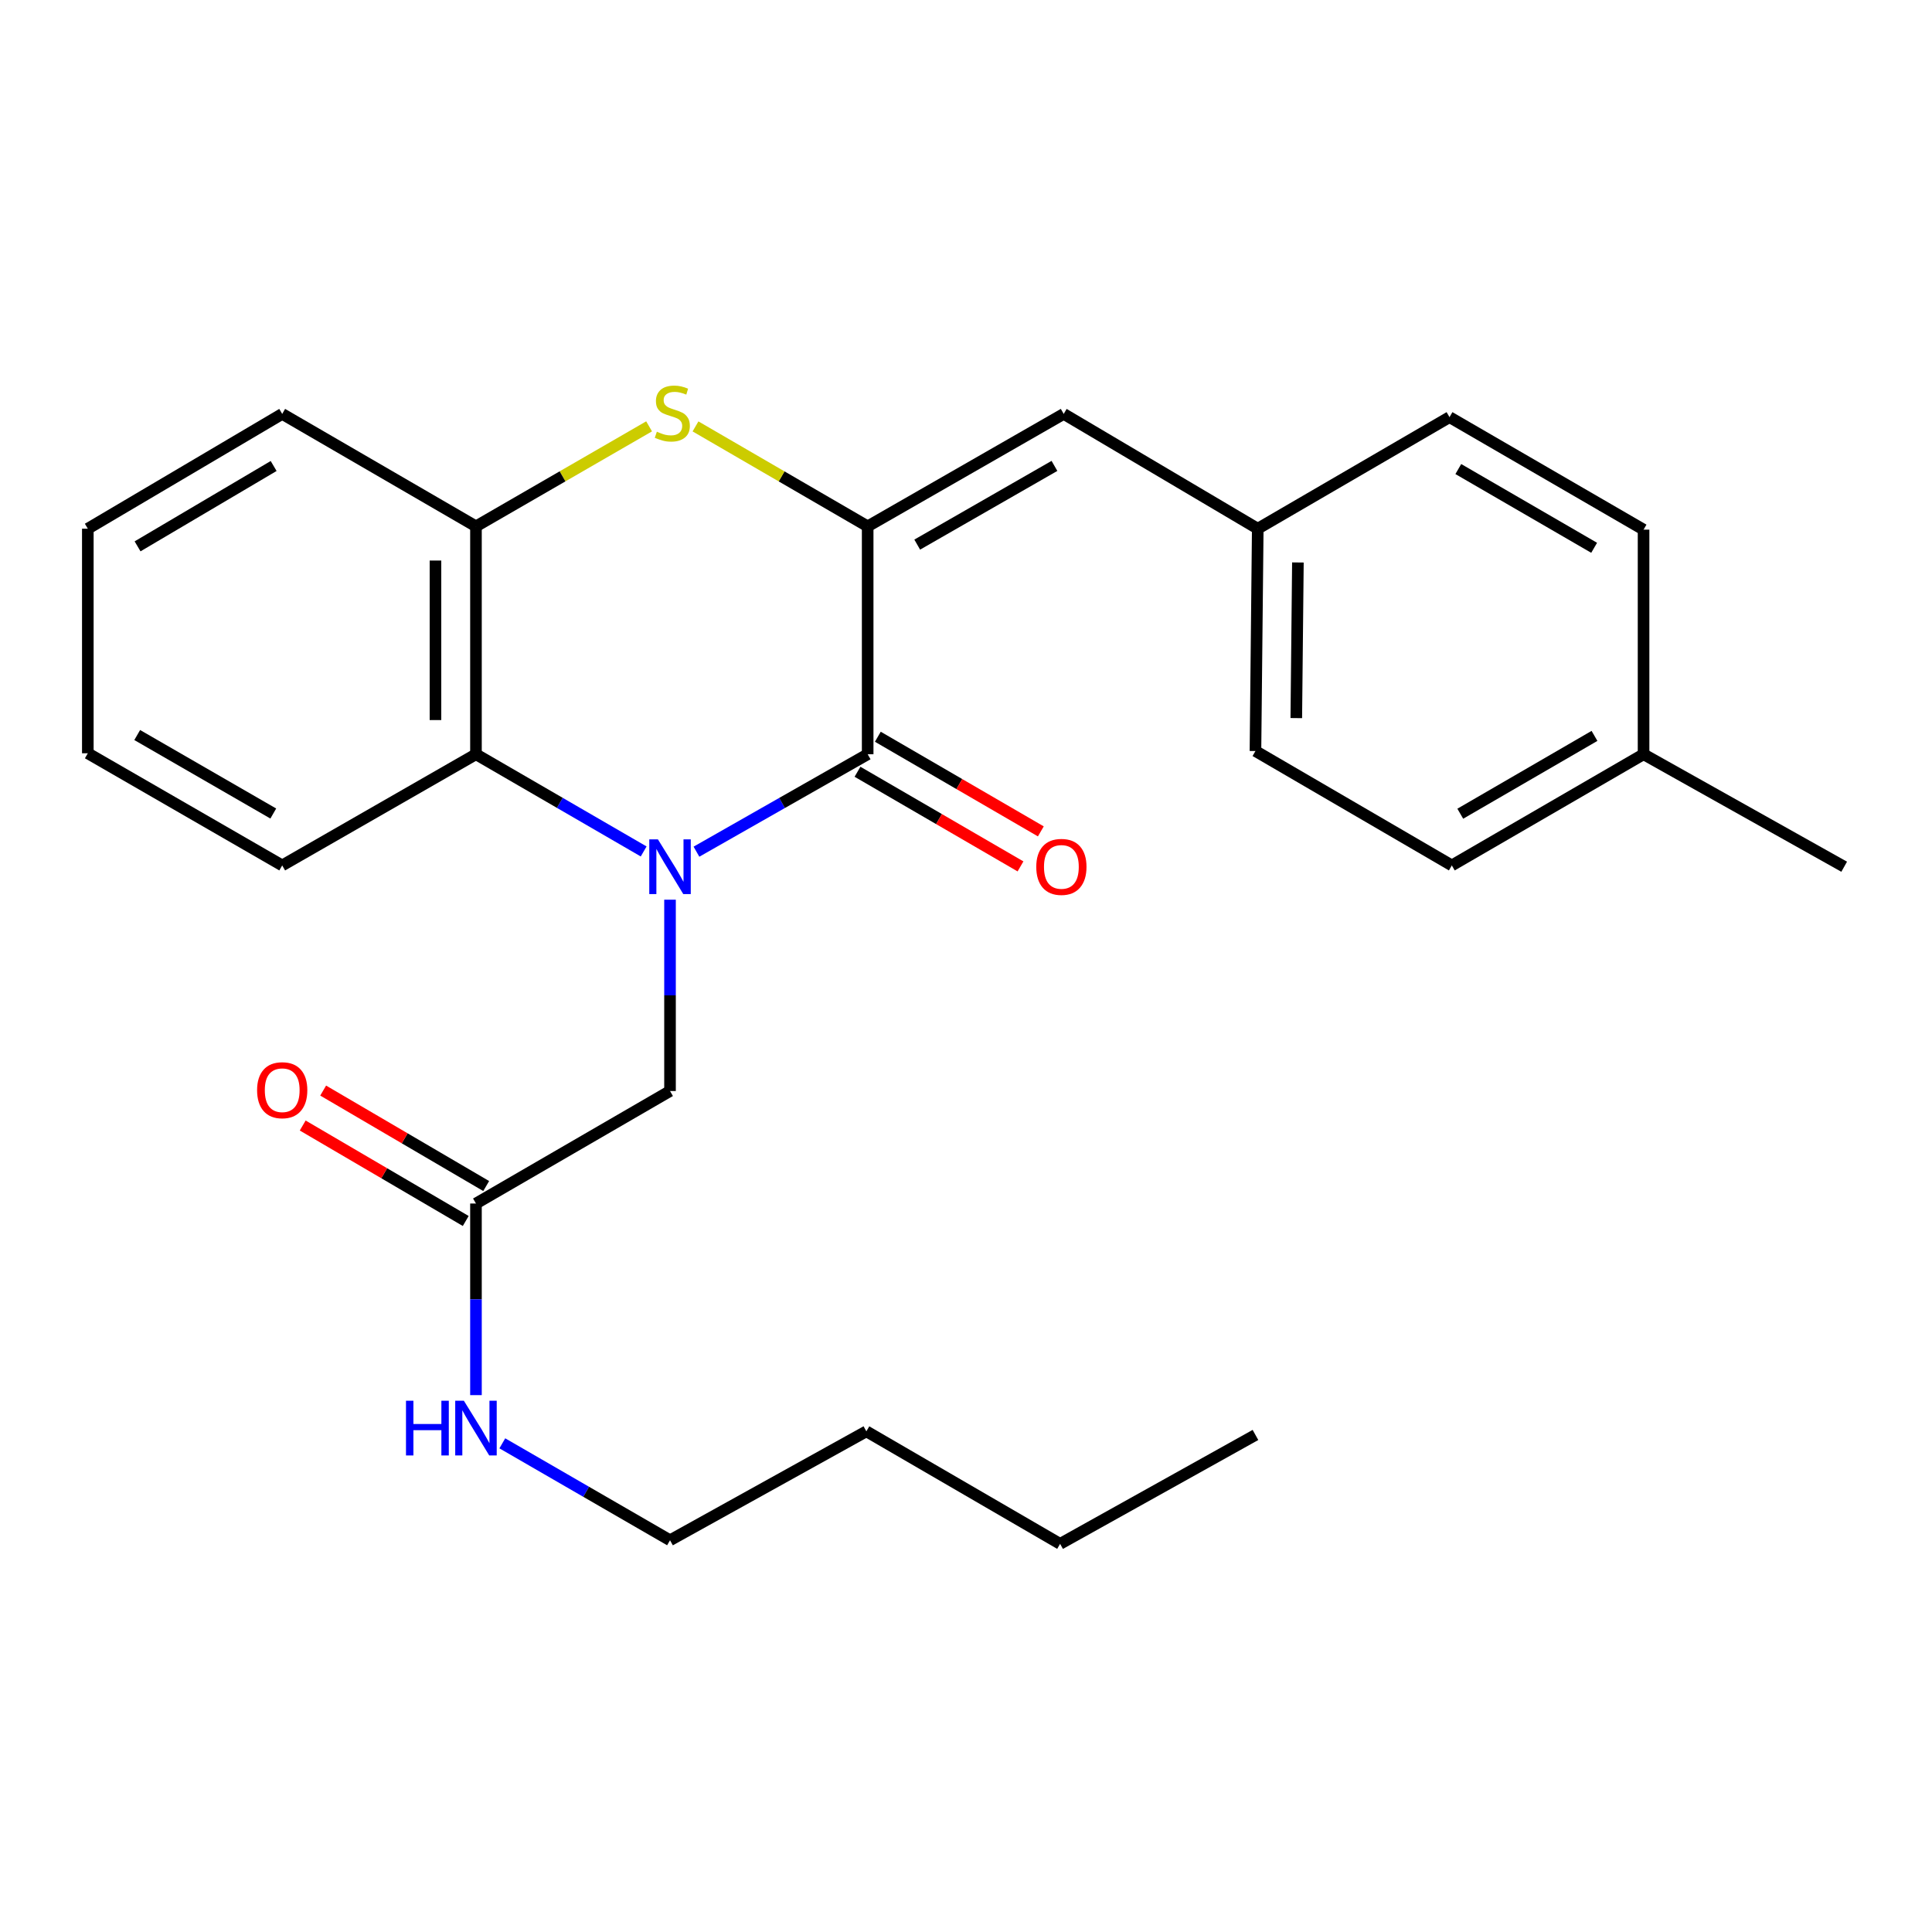 <?xml version='1.0' encoding='iso-8859-1'?>
<svg version='1.1' baseProfile='full'
              xmlns='http://www.w3.org/2000/svg'
                      xmlns:rdkit='http://www.rdkit.org/xml'
                      xmlns:xlink='http://www.w3.org/1999/xlink'
                  xml:space='preserve'
width='1000px' height='1000px' viewBox='0 0 1000 1000'>
<!-- END OF HEADER -->
<rect style='opacity:1.0;fill:#FFFFFF;stroke:none' width='1000' height='1000' x='0' y='0'> </rect>
<path class='bond-0' d='M 360.483,440.831 L 404.794,415.614' style='fill:none;fill-rule:evenodd;stroke:#0000FF;stroke-width:6px;stroke-linecap:butt;stroke-linejoin:miter;stroke-opacity:1' />
<path class='bond-0' d='M 404.794,415.614 L 449.104,390.398' style='fill:none;fill-rule:evenodd;stroke:#000000;stroke-width:6px;stroke-linecap:butt;stroke-linejoin:miter;stroke-opacity:1' />
<path class='bond-3' d='M 333.158,440.71 L 289.759,415.554' style='fill:none;fill-rule:evenodd;stroke:#0000FF;stroke-width:6px;stroke-linecap:butt;stroke-linejoin:miter;stroke-opacity:1' />
<path class='bond-3' d='M 289.759,415.554 L 246.36,390.398' style='fill:none;fill-rule:evenodd;stroke:#000000;stroke-width:6px;stroke-linecap:butt;stroke-linejoin:miter;stroke-opacity:1' />
<path class='bond-6' d='M 346.8,465.68 L 346.8,515.194' style='fill:none;fill-rule:evenodd;stroke:#0000FF;stroke-width:6px;stroke-linecap:butt;stroke-linejoin:miter;stroke-opacity:1' />
<path class='bond-6' d='M 346.8,515.194 L 346.8,564.708' style='fill:none;fill-rule:evenodd;stroke:#000000;stroke-width:6px;stroke-linecap:butt;stroke-linejoin:miter;stroke-opacity:1' />
<path class='bond-1' d='M 449.104,390.398 L 449.104,272.444' style='fill:none;fill-rule:evenodd;stroke:#000000;stroke-width:6px;stroke-linecap:butt;stroke-linejoin:miter;stroke-opacity:1' />
<path class='bond-8' d='M 443.842,399.46 L 486.026,423.954' style='fill:none;fill-rule:evenodd;stroke:#000000;stroke-width:6px;stroke-linecap:butt;stroke-linejoin:miter;stroke-opacity:1' />
<path class='bond-8' d='M 486.026,423.954 L 528.21,448.449' style='fill:none;fill-rule:evenodd;stroke:#FF0000;stroke-width:6px;stroke-linecap:butt;stroke-linejoin:miter;stroke-opacity:1' />
<path class='bond-8' d='M 454.366,381.335 L 496.55,405.829' style='fill:none;fill-rule:evenodd;stroke:#000000;stroke-width:6px;stroke-linecap:butt;stroke-linejoin:miter;stroke-opacity:1' />
<path class='bond-8' d='M 496.55,405.829 L 538.734,430.323' style='fill:none;fill-rule:evenodd;stroke:#FF0000;stroke-width:6px;stroke-linecap:butt;stroke-linejoin:miter;stroke-opacity:1' />
<path class='bond-5' d='M 449.104,272.444 L 550.57,214.236' style='fill:none;fill-rule:evenodd;stroke:#000000;stroke-width:6px;stroke-linecap:butt;stroke-linejoin:miter;stroke-opacity:1' />
<path class='bond-5' d='M 474.753,281.893 L 545.779,241.147' style='fill:none;fill-rule:evenodd;stroke:#000000;stroke-width:6px;stroke-linecap:butt;stroke-linejoin:miter;stroke-opacity:1' />
<path class='bond-26' d='M 449.104,272.444 L 404.548,246.574' style='fill:none;fill-rule:evenodd;stroke:#000000;stroke-width:6px;stroke-linecap:butt;stroke-linejoin:miter;stroke-opacity:1' />
<path class='bond-26' d='M 404.548,246.574 L 359.991,220.705' style='fill:none;fill-rule:evenodd;stroke:#CCCC00;stroke-width:6px;stroke-linecap:butt;stroke-linejoin:miter;stroke-opacity:1' />
<path class='bond-2' d='M 335.974,220.676 L 291.167,246.56' style='fill:none;fill-rule:evenodd;stroke:#CCCC00;stroke-width:6px;stroke-linecap:butt;stroke-linejoin:miter;stroke-opacity:1' />
<path class='bond-2' d='M 291.167,246.56 L 246.36,272.444' style='fill:none;fill-rule:evenodd;stroke:#000000;stroke-width:6px;stroke-linecap:butt;stroke-linejoin:miter;stroke-opacity:1' />
<path class='bond-4' d='M 246.36,390.398 L 246.36,272.444' style='fill:none;fill-rule:evenodd;stroke:#000000;stroke-width:6px;stroke-linecap:butt;stroke-linejoin:miter;stroke-opacity:1' />
<path class='bond-4' d='M 225.4,372.705 L 225.4,290.137' style='fill:none;fill-rule:evenodd;stroke:#000000;stroke-width:6px;stroke-linecap:butt;stroke-linejoin:miter;stroke-opacity:1' />
<path class='bond-17' d='M 246.36,390.398 L 146.07,447.942' style='fill:none;fill-rule:evenodd;stroke:#000000;stroke-width:6px;stroke-linecap:butt;stroke-linejoin:miter;stroke-opacity:1' />
<path class='bond-18' d='M 246.36,272.444 L 146.07,214.236' style='fill:none;fill-rule:evenodd;stroke:#000000;stroke-width:6px;stroke-linecap:butt;stroke-linejoin:miter;stroke-opacity:1' />
<path class='bond-10' d='M 550.57,214.236 L 651.011,273.655' style='fill:none;fill-rule:evenodd;stroke:#000000;stroke-width:6px;stroke-linecap:butt;stroke-linejoin:miter;stroke-opacity:1' />
<path class='bond-7' d='M 346.8,564.708 L 246.36,622.939' style='fill:none;fill-rule:evenodd;stroke:#000000;stroke-width:6px;stroke-linecap:butt;stroke-linejoin:miter;stroke-opacity:1' />
<path class='bond-9' d='M 251.655,613.896 L 209.463,589.188' style='fill:none;fill-rule:evenodd;stroke:#000000;stroke-width:6px;stroke-linecap:butt;stroke-linejoin:miter;stroke-opacity:1' />
<path class='bond-9' d='M 209.463,589.188 L 167.271,564.479' style='fill:none;fill-rule:evenodd;stroke:#FF0000;stroke-width:6px;stroke-linecap:butt;stroke-linejoin:miter;stroke-opacity:1' />
<path class='bond-9' d='M 241.064,631.982 L 198.872,607.274' style='fill:none;fill-rule:evenodd;stroke:#000000;stroke-width:6px;stroke-linecap:butt;stroke-linejoin:miter;stroke-opacity:1' />
<path class='bond-9' d='M 198.872,607.274 L 156.68,582.565' style='fill:none;fill-rule:evenodd;stroke:#FF0000;stroke-width:6px;stroke-linecap:butt;stroke-linejoin:miter;stroke-opacity:1' />
<path class='bond-11' d='M 246.36,622.939 L 246.36,672.527' style='fill:none;fill-rule:evenodd;stroke:#000000;stroke-width:6px;stroke-linecap:butt;stroke-linejoin:miter;stroke-opacity:1' />
<path class='bond-11' d='M 246.36,672.527 L 246.36,722.115' style='fill:none;fill-rule:evenodd;stroke:#0000FF;stroke-width:6px;stroke-linecap:butt;stroke-linejoin:miter;stroke-opacity:1' />
<path class='bond-13' d='M 651.011,273.655 L 750.264,215.913' style='fill:none;fill-rule:evenodd;stroke:#000000;stroke-width:6px;stroke-linecap:butt;stroke-linejoin:miter;stroke-opacity:1' />
<path class='bond-14' d='M 651.011,273.655 L 649.823,388.733' style='fill:none;fill-rule:evenodd;stroke:#000000;stroke-width:6px;stroke-linecap:butt;stroke-linejoin:miter;stroke-opacity:1' />
<path class='bond-14' d='M 671.79,291.133 L 670.959,371.687' style='fill:none;fill-rule:evenodd;stroke:#000000;stroke-width:6px;stroke-linecap:butt;stroke-linejoin:miter;stroke-opacity:1' />
<path class='bond-19' d='M 260,747.065 L 303.4,772.152' style='fill:none;fill-rule:evenodd;stroke:#0000FF;stroke-width:6px;stroke-linecap:butt;stroke-linejoin:miter;stroke-opacity:1' />
<path class='bond-19' d='M 303.4,772.152 L 346.8,797.238' style='fill:none;fill-rule:evenodd;stroke:#000000;stroke-width:6px;stroke-linecap:butt;stroke-linejoin:miter;stroke-opacity:1' />
<path class='bond-12' d='M 850.705,390.398 L 751.463,447.942' style='fill:none;fill-rule:evenodd;stroke:#000000;stroke-width:6px;stroke-linecap:butt;stroke-linejoin:miter;stroke-opacity:1' />
<path class='bond-12' d='M 825.305,380.898 L 755.836,421.179' style='fill:none;fill-rule:evenodd;stroke:#000000;stroke-width:6px;stroke-linecap:butt;stroke-linejoin:miter;stroke-opacity:1' />
<path class='bond-20' d='M 850.705,390.398 L 954.545,448.618' style='fill:none;fill-rule:evenodd;stroke:#000000;stroke-width:6px;stroke-linecap:butt;stroke-linejoin:miter;stroke-opacity:1' />
<path class='bond-28' d='M 850.705,390.398 L 850.705,274.144' style='fill:none;fill-rule:evenodd;stroke:#000000;stroke-width:6px;stroke-linecap:butt;stroke-linejoin:miter;stroke-opacity:1' />
<path class='bond-16' d='M 750.264,215.913 L 850.705,274.144' style='fill:none;fill-rule:evenodd;stroke:#000000;stroke-width:6px;stroke-linecap:butt;stroke-linejoin:miter;stroke-opacity:1' />
<path class='bond-16' d='M 754.818,242.78 L 825.126,283.542' style='fill:none;fill-rule:evenodd;stroke:#000000;stroke-width:6px;stroke-linecap:butt;stroke-linejoin:miter;stroke-opacity:1' />
<path class='bond-15' d='M 649.823,388.733 L 751.463,447.942' style='fill:none;fill-rule:evenodd;stroke:#000000;stroke-width:6px;stroke-linecap:butt;stroke-linejoin:miter;stroke-opacity:1' />
<path class='bond-23' d='M 146.07,447.942 L 45.455,389.897' style='fill:none;fill-rule:evenodd;stroke:#000000;stroke-width:6px;stroke-linecap:butt;stroke-linejoin:miter;stroke-opacity:1' />
<path class='bond-23' d='M 141.451,421.081 L 71.02,380.449' style='fill:none;fill-rule:evenodd;stroke:#000000;stroke-width:6px;stroke-linecap:butt;stroke-linejoin:miter;stroke-opacity:1' />
<path class='bond-27' d='M 146.07,214.236 L 45.455,273.655' style='fill:none;fill-rule:evenodd;stroke:#000000;stroke-width:6px;stroke-linecap:butt;stroke-linejoin:miter;stroke-opacity:1' />
<path class='bond-27' d='M 141.636,241.196 L 71.205,282.79' style='fill:none;fill-rule:evenodd;stroke:#000000;stroke-width:6px;stroke-linecap:butt;stroke-linejoin:miter;stroke-opacity:1' />
<path class='bond-21' d='M 346.8,797.238 L 448.429,740.858' style='fill:none;fill-rule:evenodd;stroke:#000000;stroke-width:6px;stroke-linecap:butt;stroke-linejoin:miter;stroke-opacity:1' />
<path class='bond-22' d='M 448.429,740.858 L 548.707,799.101' style='fill:none;fill-rule:evenodd;stroke:#000000;stroke-width:6px;stroke-linecap:butt;stroke-linejoin:miter;stroke-opacity:1' />
<path class='bond-25' d='M 548.707,799.101 L 649.823,742.732' style='fill:none;fill-rule:evenodd;stroke:#000000;stroke-width:6px;stroke-linecap:butt;stroke-linejoin:miter;stroke-opacity:1' />
<path class='bond-24' d='M 45.455,389.897 L 45.455,273.655' style='fill:none;fill-rule:evenodd;stroke:#000000;stroke-width:6px;stroke-linecap:butt;stroke-linejoin:miter;stroke-opacity:1' />
<path  class='atom-0' d='M 340.54 434.458
L 349.82 449.458
Q 350.74 450.938, 352.22 453.618
Q 353.7 456.298, 353.78 456.458
L 353.78 434.458
L 357.54 434.458
L 357.54 462.778
L 353.66 462.778
L 343.7 446.378
Q 342.54 444.458, 341.3 442.258
Q 340.1 440.058, 339.74 439.378
L 339.74 462.778
L 336.06 462.778
L 336.06 434.458
L 340.54 434.458
' fill='#0000FF'/>
<path  class='atom-3' d='M 339.988 223.455
Q 340.308 223.575, 341.628 224.135
Q 342.948 224.695, 344.388 225.055
Q 345.868 225.375, 347.308 225.375
Q 349.988 225.375, 351.548 224.095
Q 353.108 222.775, 353.108 220.495
Q 353.108 218.935, 352.308 217.975
Q 351.548 217.015, 350.348 216.495
Q 349.148 215.975, 347.148 215.375
Q 344.628 214.615, 343.108 213.895
Q 341.628 213.175, 340.548 211.655
Q 339.508 210.135, 339.508 207.575
Q 339.508 204.015, 341.908 201.815
Q 344.348 199.615, 349.148 199.615
Q 352.428 199.615, 356.148 201.175
L 355.228 204.255
Q 351.828 202.855, 349.268 202.855
Q 346.508 202.855, 344.988 204.015
Q 343.468 205.135, 343.508 207.095
Q 343.508 208.615, 344.268 209.535
Q 345.068 210.455, 346.188 210.975
Q 347.348 211.495, 349.268 212.095
Q 351.828 212.895, 353.348 213.695
Q 354.868 214.495, 355.948 216.135
Q 357.068 217.735, 357.068 220.495
Q 357.068 224.415, 354.428 226.535
Q 351.828 228.615, 347.468 228.615
Q 344.948 228.615, 343.028 228.055
Q 341.148 227.535, 338.908 226.615
L 339.988 223.455
' fill='#CCCC00'/>
<path  class='atom-9' d='M 536.37 448.698
Q 536.37 441.898, 539.73 438.098
Q 543.09 434.298, 549.37 434.298
Q 555.65 434.298, 559.01 438.098
Q 562.37 441.898, 562.37 448.698
Q 562.37 455.578, 558.97 459.498
Q 555.57 463.378, 549.37 463.378
Q 543.13 463.378, 539.73 459.498
Q 536.37 455.618, 536.37 448.698
M 549.37 460.178
Q 553.69 460.178, 556.01 457.298
Q 558.37 454.378, 558.37 448.698
Q 558.37 443.138, 556.01 440.338
Q 553.69 437.498, 549.37 437.498
Q 545.05 437.498, 542.69 440.298
Q 540.37 443.098, 540.37 448.698
Q 540.37 454.418, 542.69 457.298
Q 545.05 460.178, 549.37 460.178
' fill='#FF0000'/>
<path  class='atom-10' d='M 133.07 564.287
Q 133.07 557.487, 136.43 553.687
Q 139.79 549.887, 146.07 549.887
Q 152.35 549.887, 155.71 553.687
Q 159.07 557.487, 159.07 564.287
Q 159.07 571.167, 155.67 575.087
Q 152.27 578.967, 146.07 578.967
Q 139.83 578.967, 136.43 575.087
Q 133.07 571.207, 133.07 564.287
M 146.07 575.767
Q 150.39 575.767, 152.71 572.887
Q 155.07 569.967, 155.07 564.287
Q 155.07 558.727, 152.71 555.927
Q 150.39 553.087, 146.07 553.087
Q 141.75 553.087, 139.39 555.887
Q 137.07 558.687, 137.07 564.287
Q 137.07 570.007, 139.39 572.887
Q 141.75 575.767, 146.07 575.767
' fill='#FF0000'/>
<path  class='atom-12' d='M 210.14 725.021
L 213.98 725.021
L 213.98 737.061
L 228.46 737.061
L 228.46 725.021
L 232.3 725.021
L 232.3 753.341
L 228.46 753.341
L 228.46 740.261
L 213.98 740.261
L 213.98 753.341
L 210.14 753.341
L 210.14 725.021
' fill='#0000FF'/>
<path  class='atom-12' d='M 240.1 725.021
L 249.38 740.021
Q 250.3 741.501, 251.78 744.181
Q 253.26 746.861, 253.34 747.021
L 253.34 725.021
L 257.1 725.021
L 257.1 753.341
L 253.22 753.341
L 243.26 736.941
Q 242.1 735.021, 240.86 732.821
Q 239.66 730.621, 239.3 729.941
L 239.3 753.341
L 235.62 753.341
L 235.62 725.021
L 240.1 725.021
' fill='#0000FF'/>
</svg>
